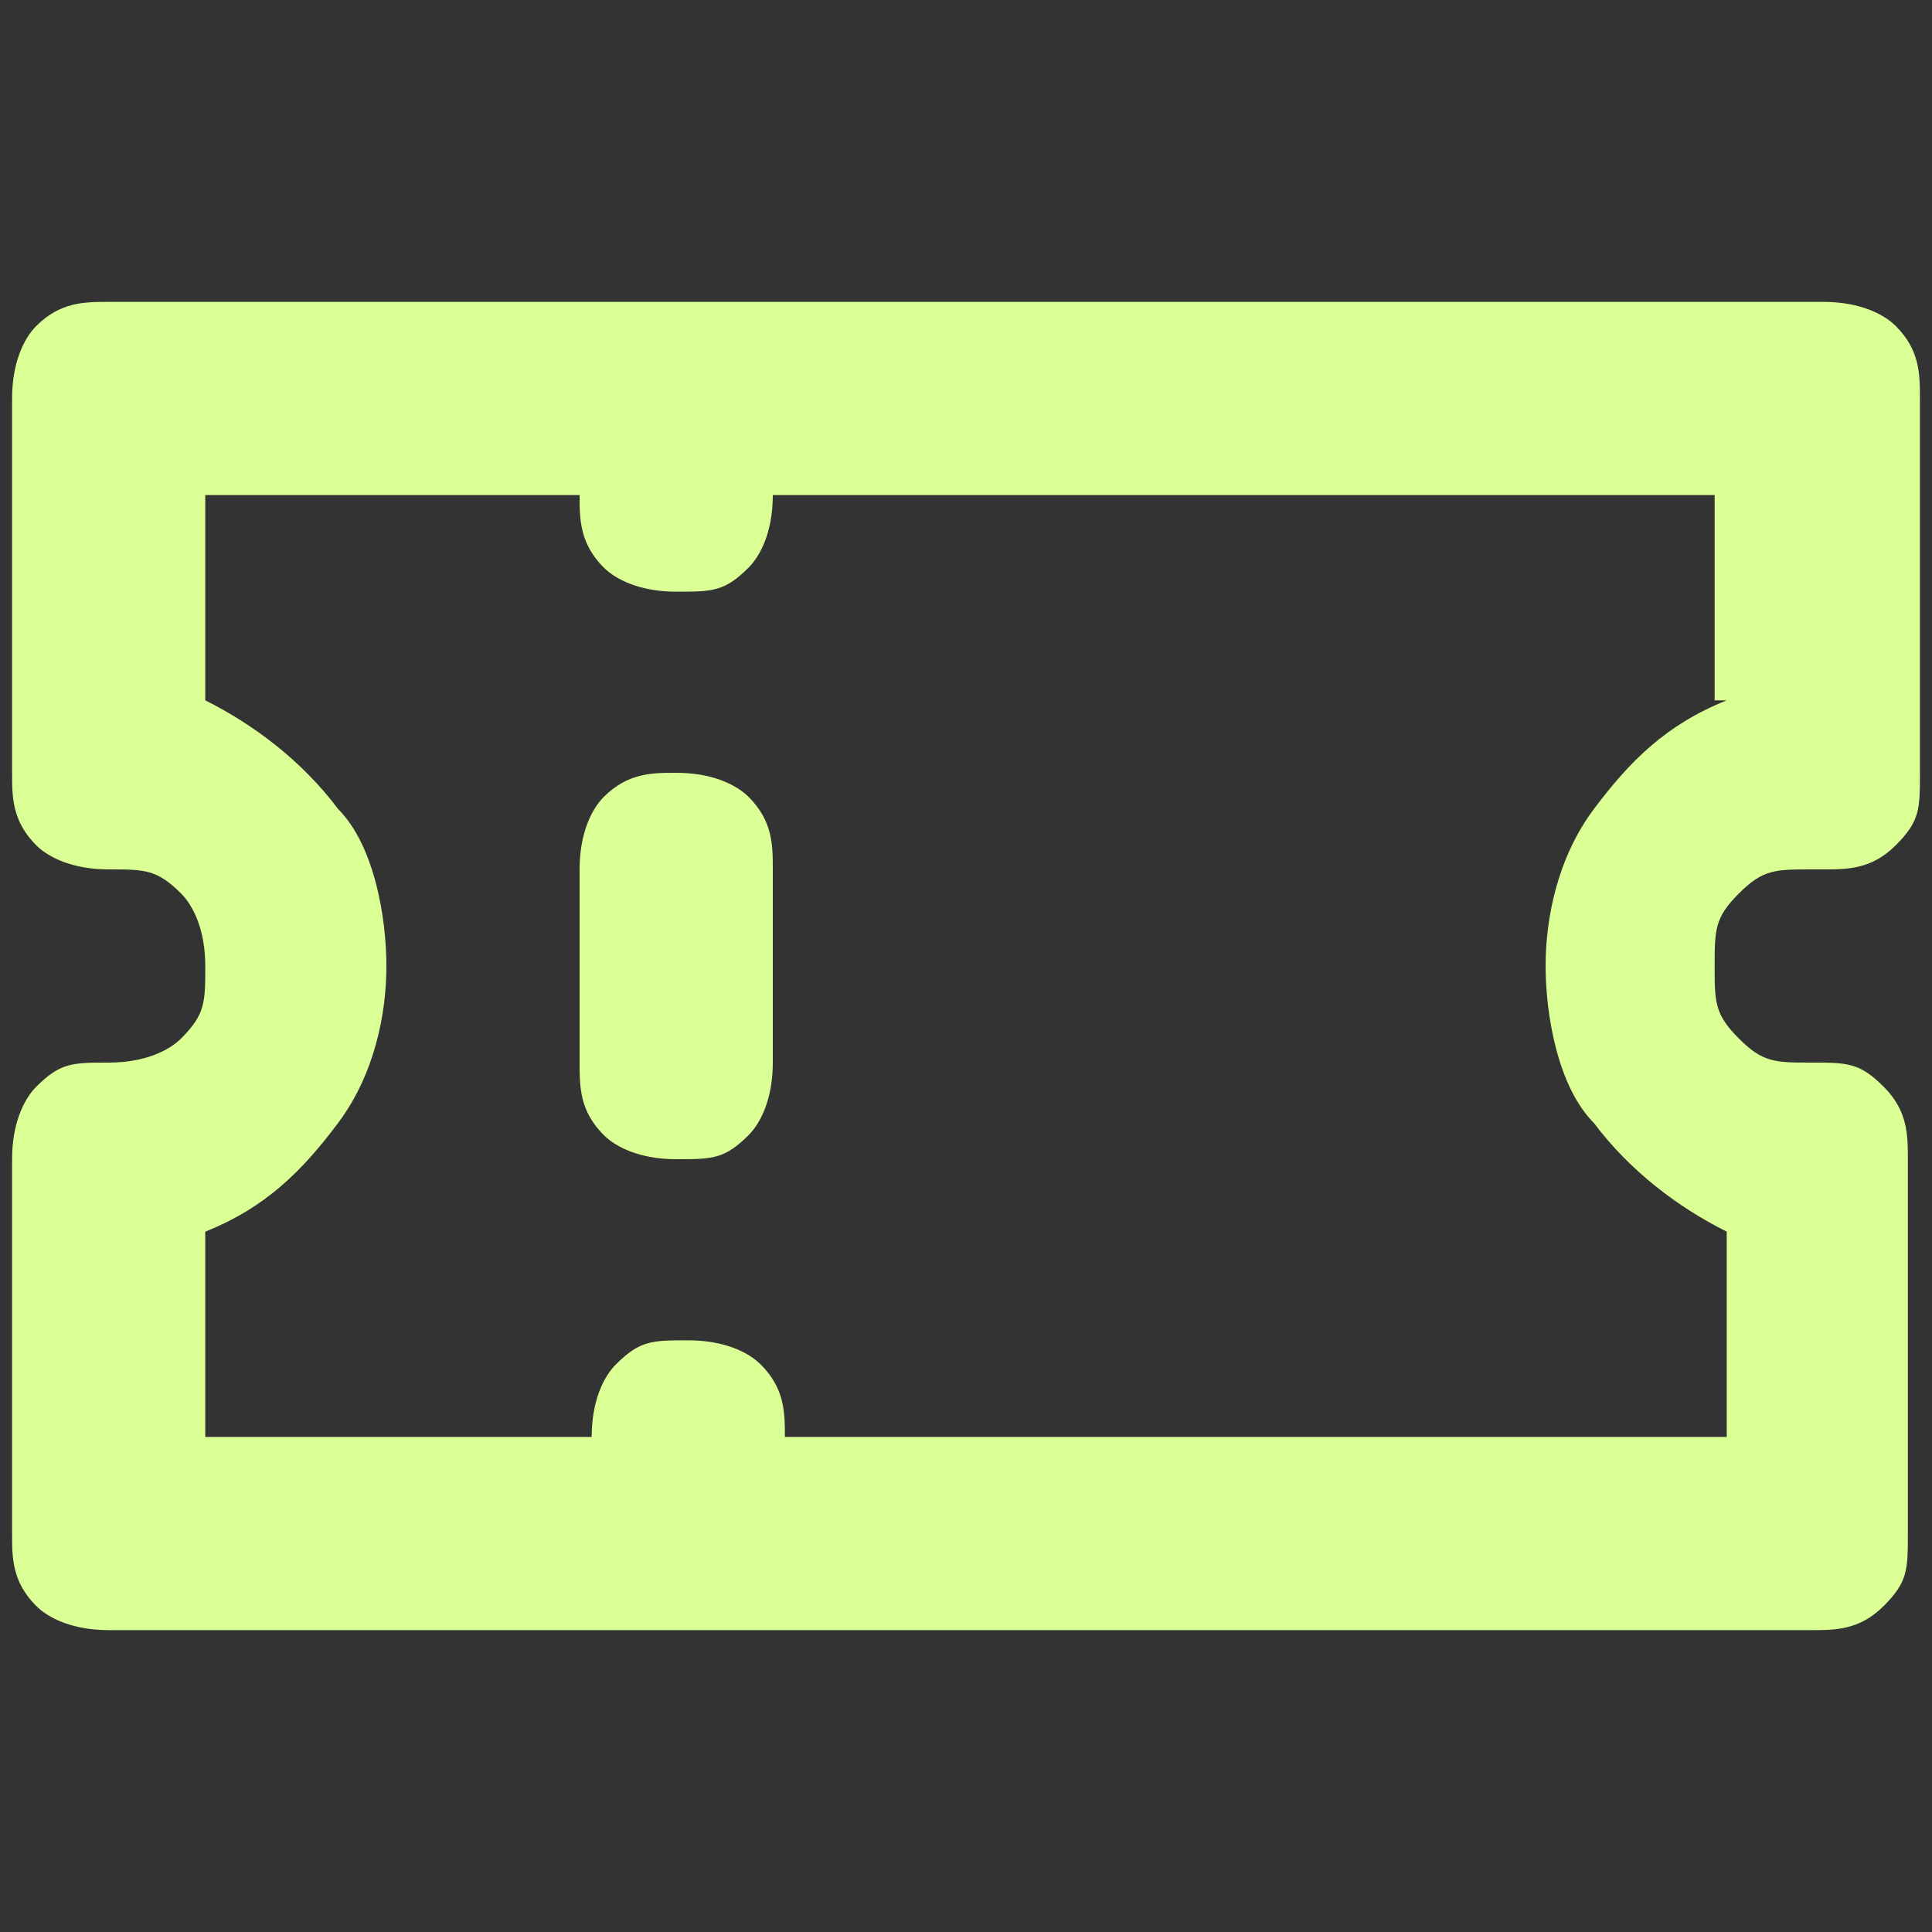 <?xml version="1.0" encoding="UTF-8"?>
<svg id="Ticket--Streamline-Unicons" xmlns="http://www.w3.org/2000/svg" version="1.1" viewBox="0 0 16 16">
  <rect x="0" y="0" width="16" height="16" fill="#333333" stroke="none"/>
  <!-- Generator: Adobe Illustrator 29.5.1, SVG Export Plug-In . SVG Version: 2.1.0 Build 141)  -->
  <defs>
    <style>
      .st0 {
        fill: #daff95;
      }
    </style>
  </defs>
  <path class="st0" d="M5.6,6.4c-.2,0-.4,0-.6.2-.1.1-.2.3-.2.6v1.6c0,.2,0,.4.2.6.1.1.3.2.6.2s.4,0,.6-.2c.1-.1.2-.3.2-.6v-1.6c0-.2,0-.4-.2-.6-.1-.1-.3-.2-.6-.2ZM15.1,7.2c.2,0,.4,0,.6-.2s.2-.3.2-.6v-3.1c0-.2,0-.4-.2-.6-.1-.1-.3-.2-.6-.2H.9c-.2,0-.4,0-.6.2-.1.1-.2.3-.2.6v3.1c0,.2,0,.4.2.6.1.1.3.2.6.2s.4,0,.6.2c.1.1.2.3.2.6s0,.4-.2.6c-.1.1-.3.2-.6.2s-.4,0-.6.2c-.1.1-.2.3-.2.6v3.1c0,.2,0,.4.2.6.1.1.3.2.6.2h14.1c.2,0,.4,0,.6-.2s.2-.3.2-.6v-3.1c0-.2,0-.4-.2-.6s-.3-.2-.6-.2-.4,0-.6-.2-.2-.3-.2-.6,0-.4.2-.6.3-.2.6-.2ZM14.3,5.8c-.5.2-.8.5-1.1.9-.3.4-.4.9-.4,1.3s.1,1,.4,1.3c.3.4.7.7,1.1.9v1.7h-7.8c0-.2,0-.4-.2-.6-.1-.1-.3-.2-.6-.2s-.4,0-.6.2c-.1.1-.2.3-.2.6H1.7v-1.7c.5-.2.8-.5,1.1-.9.3-.4.4-.9.4-1.3s-.1-1-.4-1.3c-.3-.4-.7-.7-1.1-.9v-1.7h3.1c0,.2,0,.4.2.6.1.1.3.2.6.2s.4,0,.6-.2c.1-.1.2-.3.2-.6h7.8s0,1.7,0,1.7Z"/>
</svg>